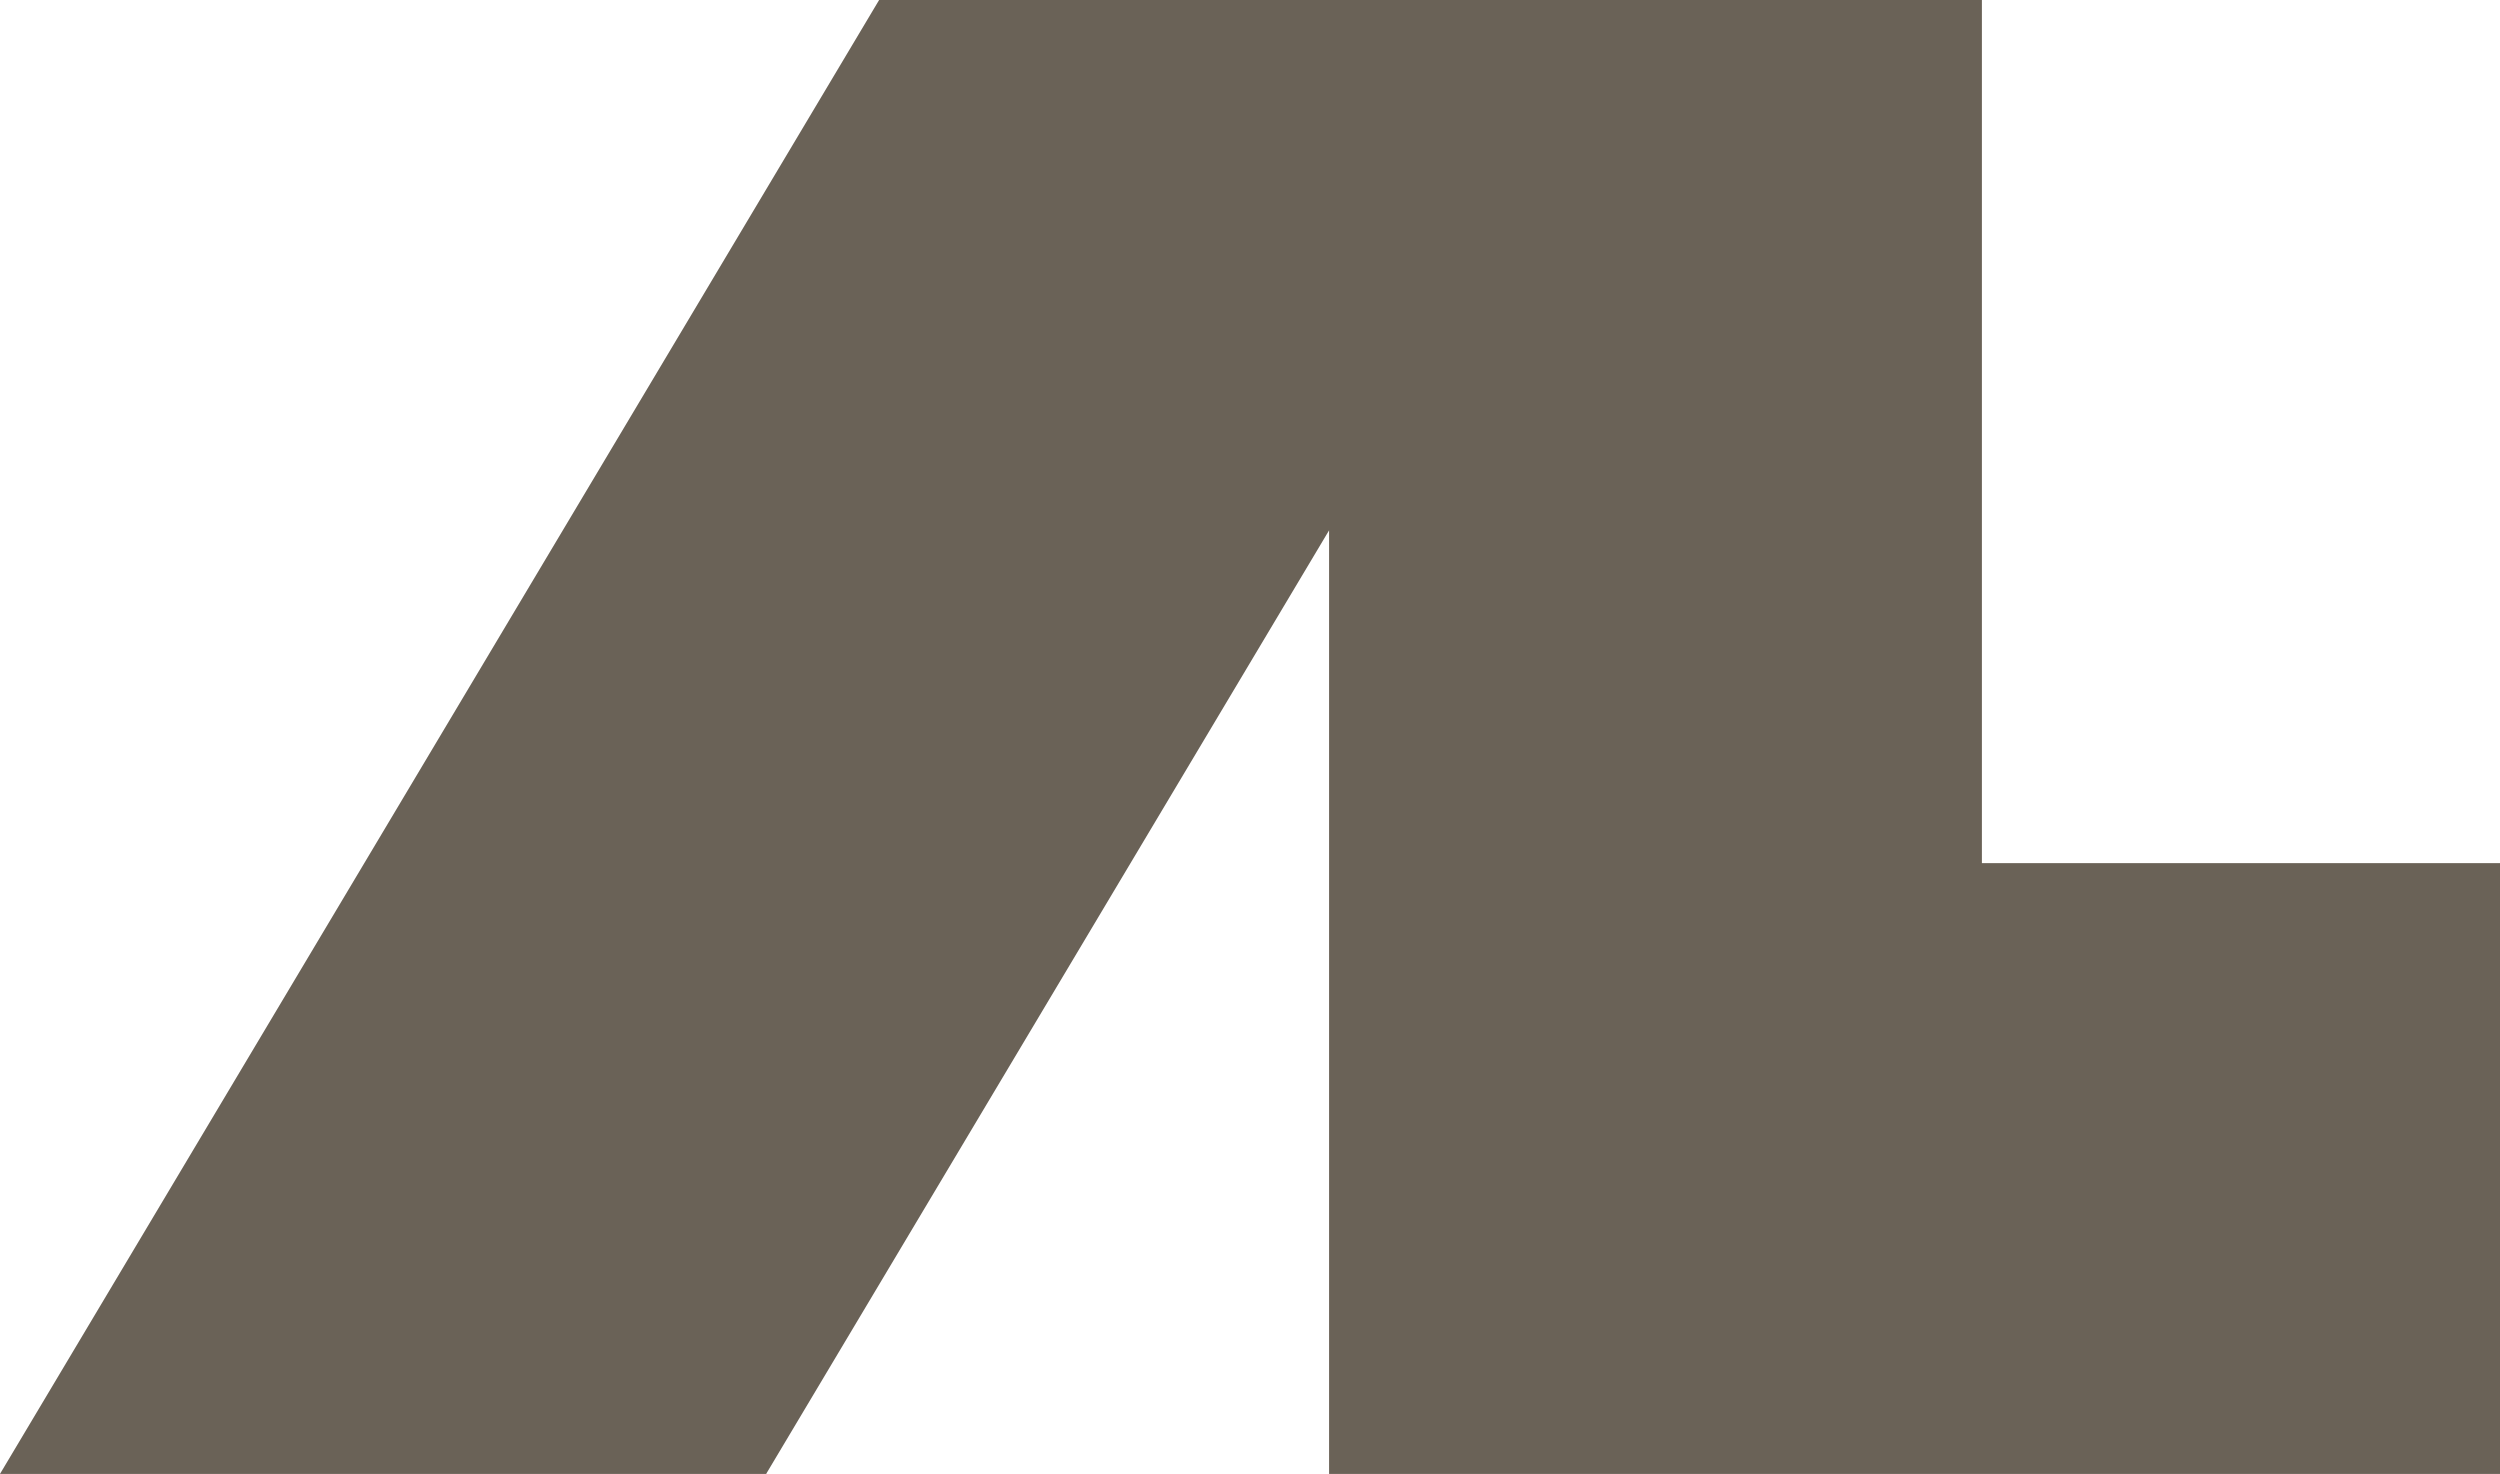 <svg xmlns="http://www.w3.org/2000/svg" version="1.1" xmlns:xlink="http://www.w3.org/1999/xlink" xmlns:svgjs="http://svgjs.dev/svgjs" width="364.986" height="215.183"><svg xmlns="http://www.w3.org/2000/svg" width="364.986" height="215.183" viewBox="0 0 364.986 215.183">
  <path id="SvgjsPath1002" data-name="Pfad 30" d="M147.347,249.493l.078-.156h0l82.093-137.6V249.493H400.466V160.326h-75.64V34.31h-161L35.48,249.493Z" transform="translate(-35.48 -34.31)" fill="#6a6257"></path>
</svg><style>@media (prefers-color-scheme: light) { :root { filter: none; } }
@media (prefers-color-scheme: dark) { :root { filter: none; } }
</style></svg>